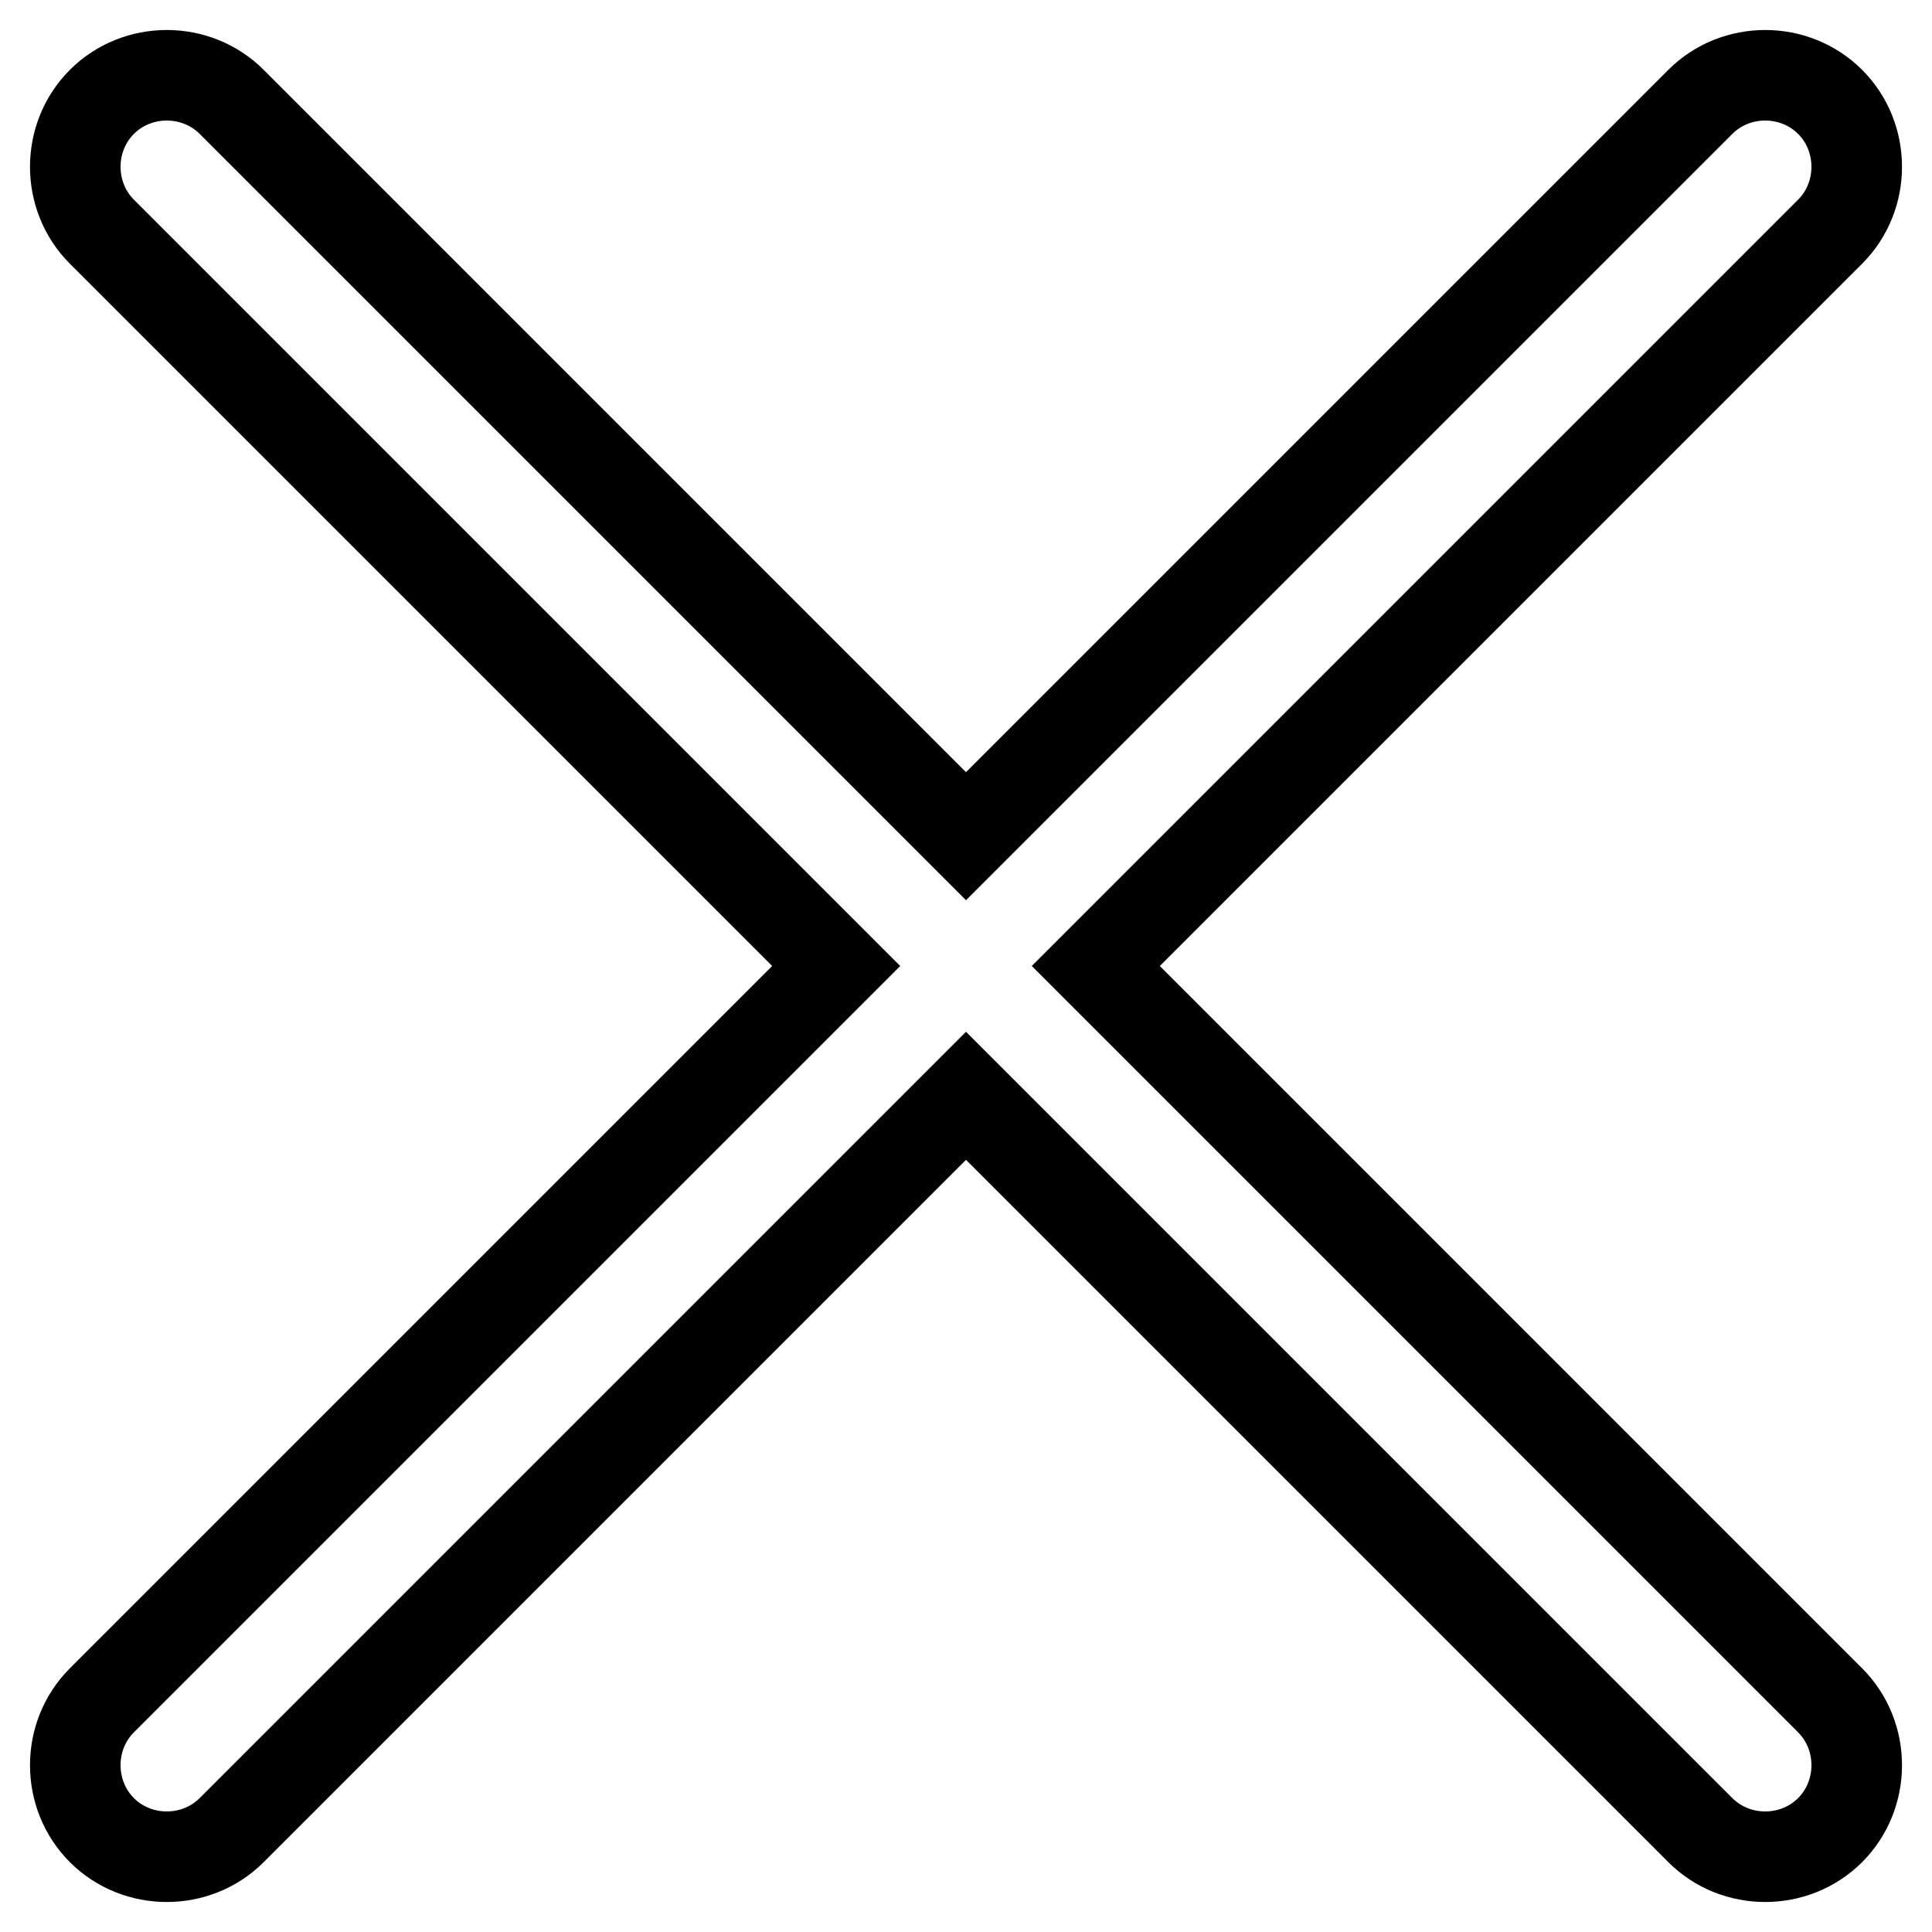 <?xml version="1.0" encoding="utf-8"?>
<!-- Svg Vector Icons : http://www.onlinewebfonts.com/icon -->
<!DOCTYPE svg PUBLIC "-//W3C//DTD SVG 1.1//EN" "http://www.w3.org/Graphics/SVG/1.1/DTD/svg11.dtd">
<svg version="1.1" xmlns="http://www.w3.org/2000/svg" xmlns:xlink="http://www.w3.org/1999/xlink" x="0px" y="0px" viewBox="0 0 256 256" enable-background="new 0 0 256 256" xml:space="preserve">
<g> <path stroke-width="12" fill-opacity="0" stroke="#000000"  d="M145.2,128l97.3-97.3c4.7-4.7,4.7-12.5,0-17.2c-4.7-4.7-12.5-4.7-17.2,0L128,110.8L30.7,13.5 c-4.7-4.7-12.5-4.7-17.2,0c-4.7,4.7-4.7,12.5,0,17.2l97.3,97.3l-97.3,97.3c-4.7,4.7-4.7,12.5,0,17.2c4.7,4.7,12.5,4.7,17.2,0 l97.3-97.3l97.3,97.3c4.7,4.7,12.5,4.7,17.2,0c4.7-4.7,4.7-12.5,0-17.2L145.2,128z"/></g>
</svg>